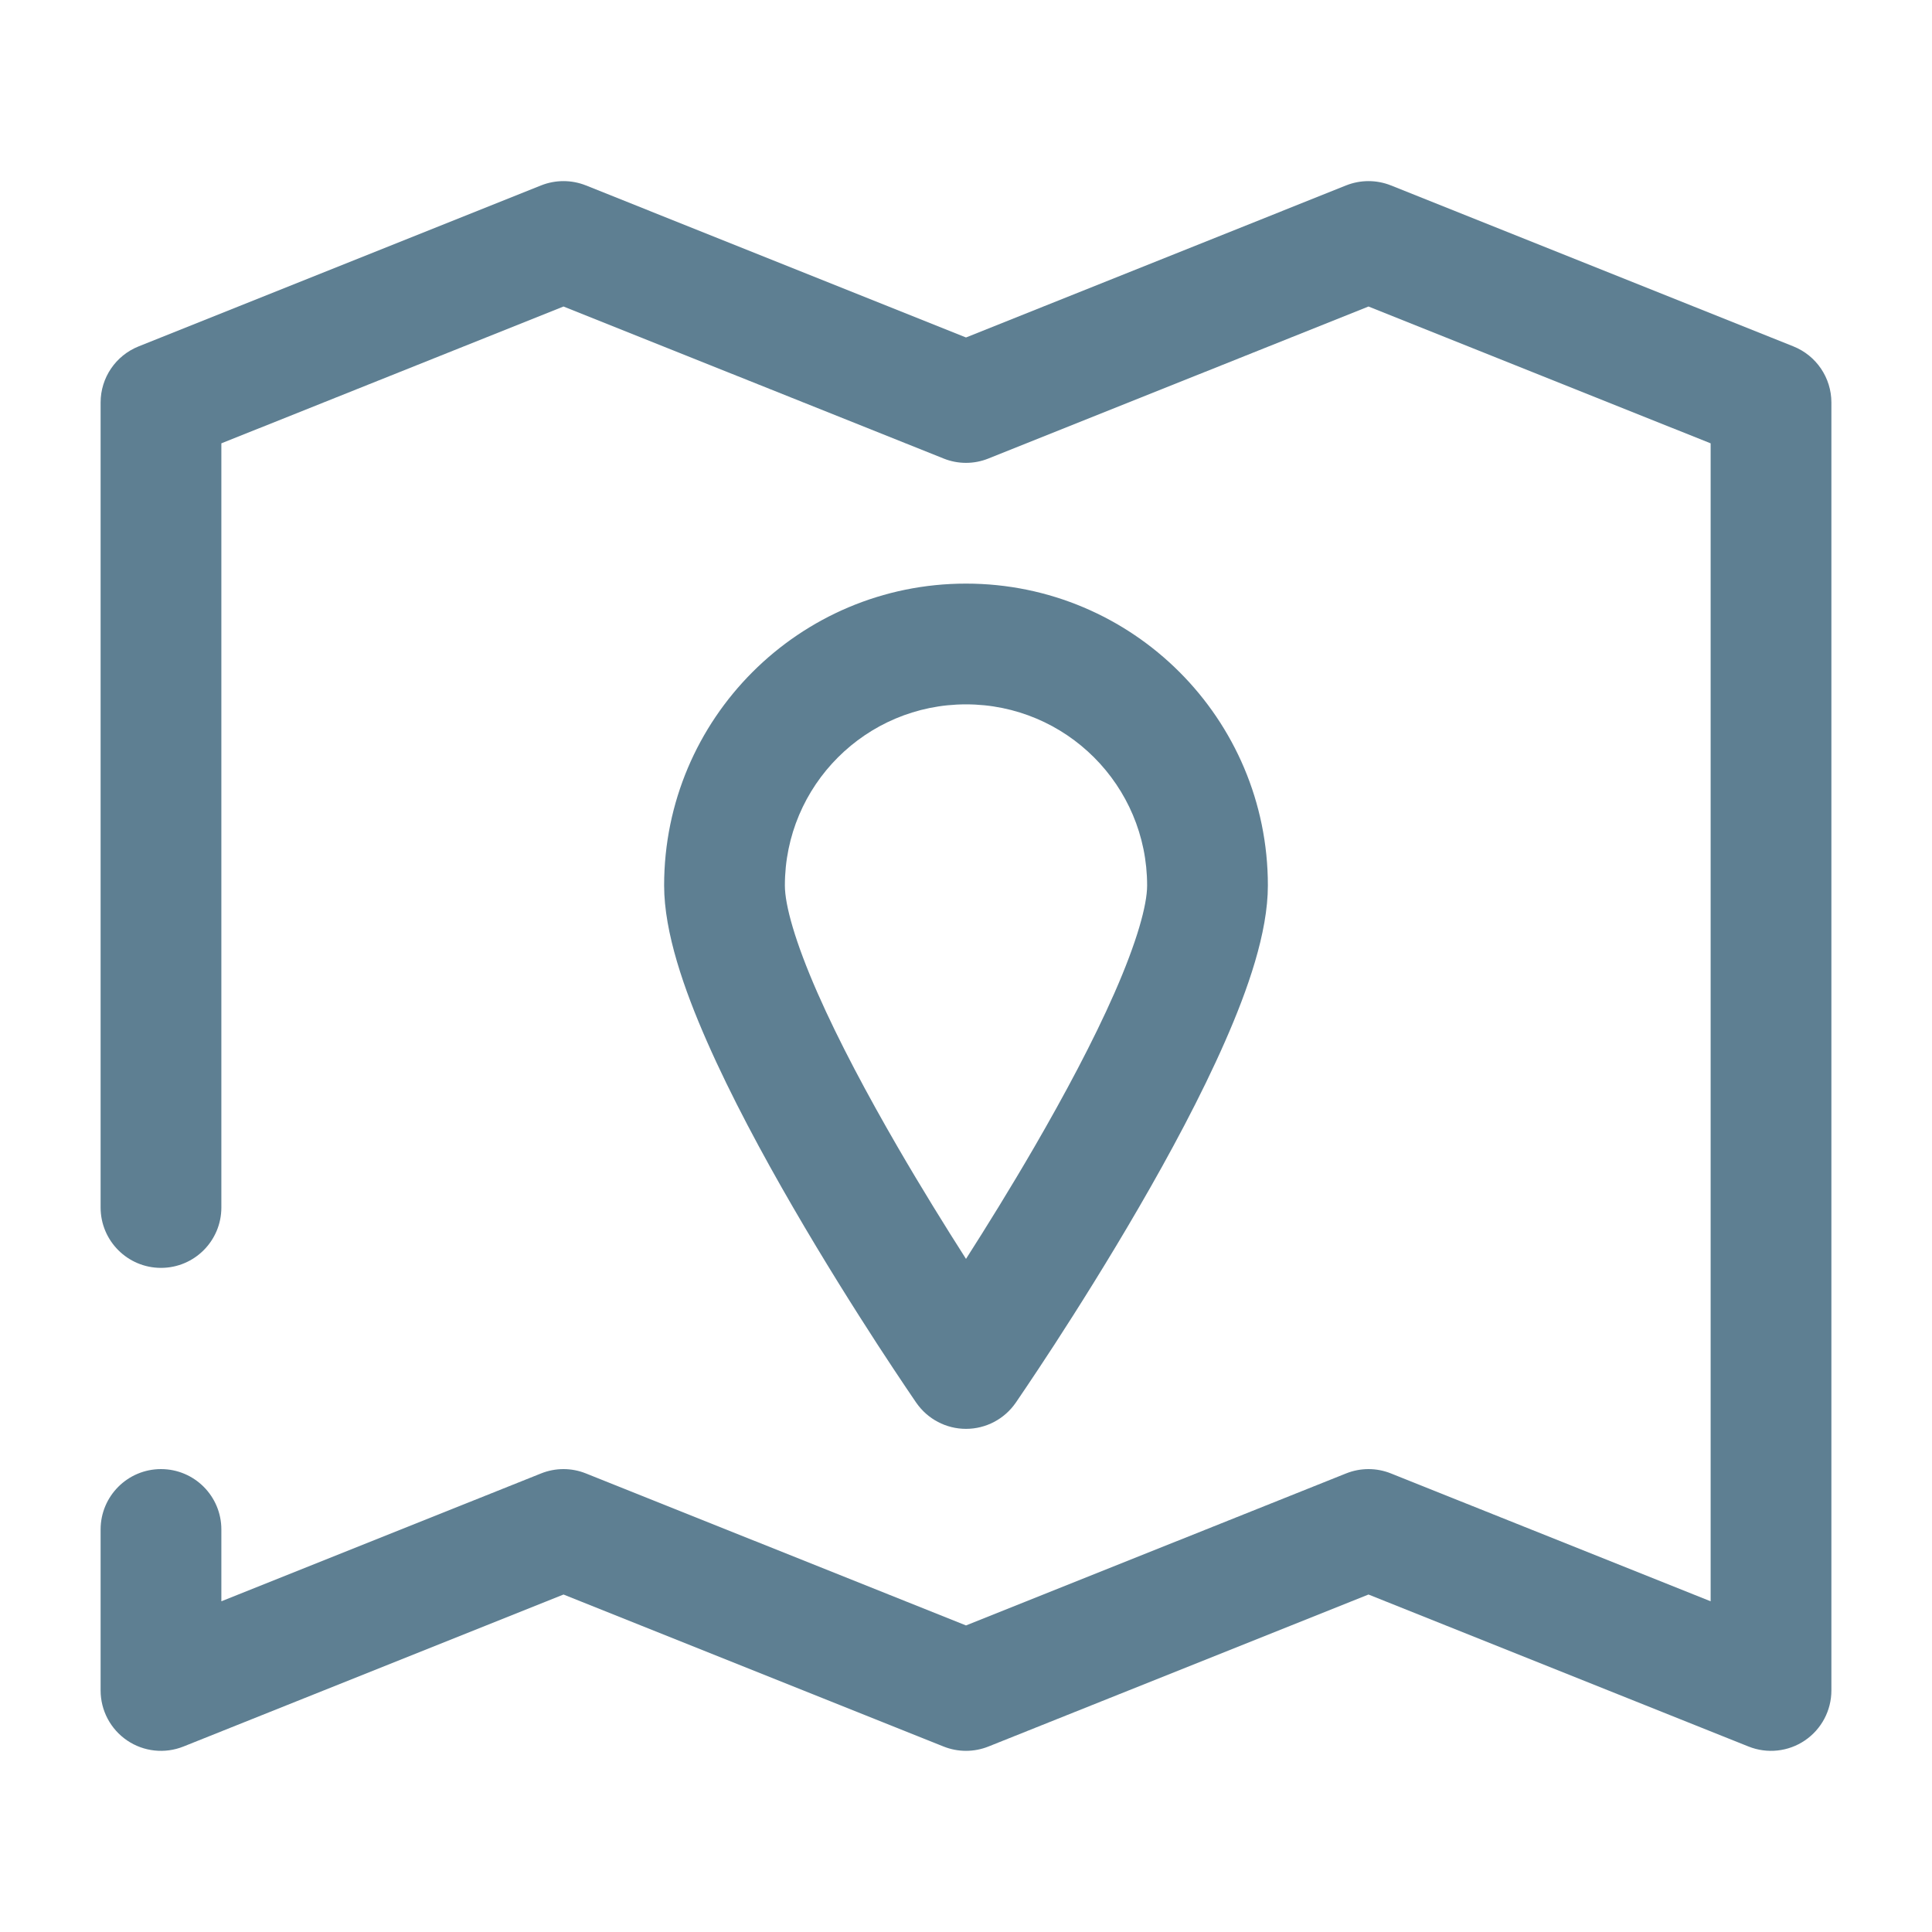 <svg width="40" height="40" viewBox="0 0 40 40" fill="none" xmlns="http://www.w3.org/2000/svg">
<path fill-rule="evenodd" clip-rule="evenodd" d="M11.202 3.839C11.5 3.72 11.833 3.72 12.131 3.839L20 6.987L27.869 3.839C28.167 3.72 28.5 3.72 28.798 3.839L37.131 7.172C37.605 7.362 37.917 7.822 37.917 8.333V34.999C37.917 35.414 37.711 35.802 37.367 36.035C37.024 36.267 36.587 36.314 36.202 36.16L28.333 33.013L20.464 36.16C20.166 36.279 19.834 36.279 19.536 36.16L11.667 33.013L3.798 36.16C3.412 36.314 2.976 36.267 2.633 36.035C2.289 35.802 2.083 35.414 2.083 34.999V31.666C2.083 30.976 2.643 30.416 3.333 30.416C4.024 30.416 4.583 30.976 4.583 31.666V33.153L11.202 30.506C11.5 30.386 11.833 30.386 12.131 30.506L20 33.653L27.869 30.506C28.167 30.386 28.5 30.386 28.798 30.506L35.417 33.153V9.179L28.333 6.346L20.464 9.493C20.166 9.613 19.834 9.613 19.536 9.493L11.667 6.346L4.583 9.179V25C4.583 25.69 4.024 26.25 3.333 26.25C2.643 26.25 2.083 25.69 2.083 25V8.333C2.083 7.822 2.394 7.362 2.869 7.172L11.202 3.839Z" fill="#5E7F92"/>
<path fill-rule="evenodd" clip-rule="evenodd" d="M20 14.583C17.929 14.583 16.25 16.262 16.25 18.333C16.25 18.739 16.461 19.5 16.926 20.558C17.368 21.564 17.968 22.683 18.581 23.741C19.081 24.603 19.582 25.41 20 26.064C20.418 25.41 20.919 24.603 21.419 23.741C22.032 22.683 22.632 21.564 23.074 20.558C23.539 19.5 23.75 18.739 23.75 18.333C23.75 16.262 22.071 14.583 20 14.583ZM20 28.333C18.971 29.043 18.971 29.043 18.971 29.043L18.967 29.037L18.955 29.02L18.911 28.955C18.873 28.9 18.818 28.818 18.748 28.714C18.608 28.506 18.409 28.207 18.17 27.84C17.694 27.106 17.057 26.097 16.419 24.996C15.783 23.899 15.132 22.69 14.637 21.563C14.164 20.488 13.75 19.307 13.75 18.333C13.75 14.881 16.548 12.083 20 12.083C23.452 12.083 26.25 14.881 26.25 18.333C26.25 19.307 25.836 20.488 25.363 21.563C24.868 22.69 24.218 23.899 23.581 24.996C22.943 26.097 22.306 27.106 21.83 27.84C21.591 28.207 21.392 28.506 21.252 28.714C21.182 28.818 21.127 28.9 21.089 28.955L21.045 29.02L21.033 29.037L21.029 29.043C21.029 29.043 21.029 29.043 20 28.333ZM20 28.333L21.029 29.043C20.795 29.381 20.411 29.583 20 29.583C19.589 29.583 19.205 29.381 18.971 29.043L20 28.333Z" fill="#5E7F92"/>
</svg>
